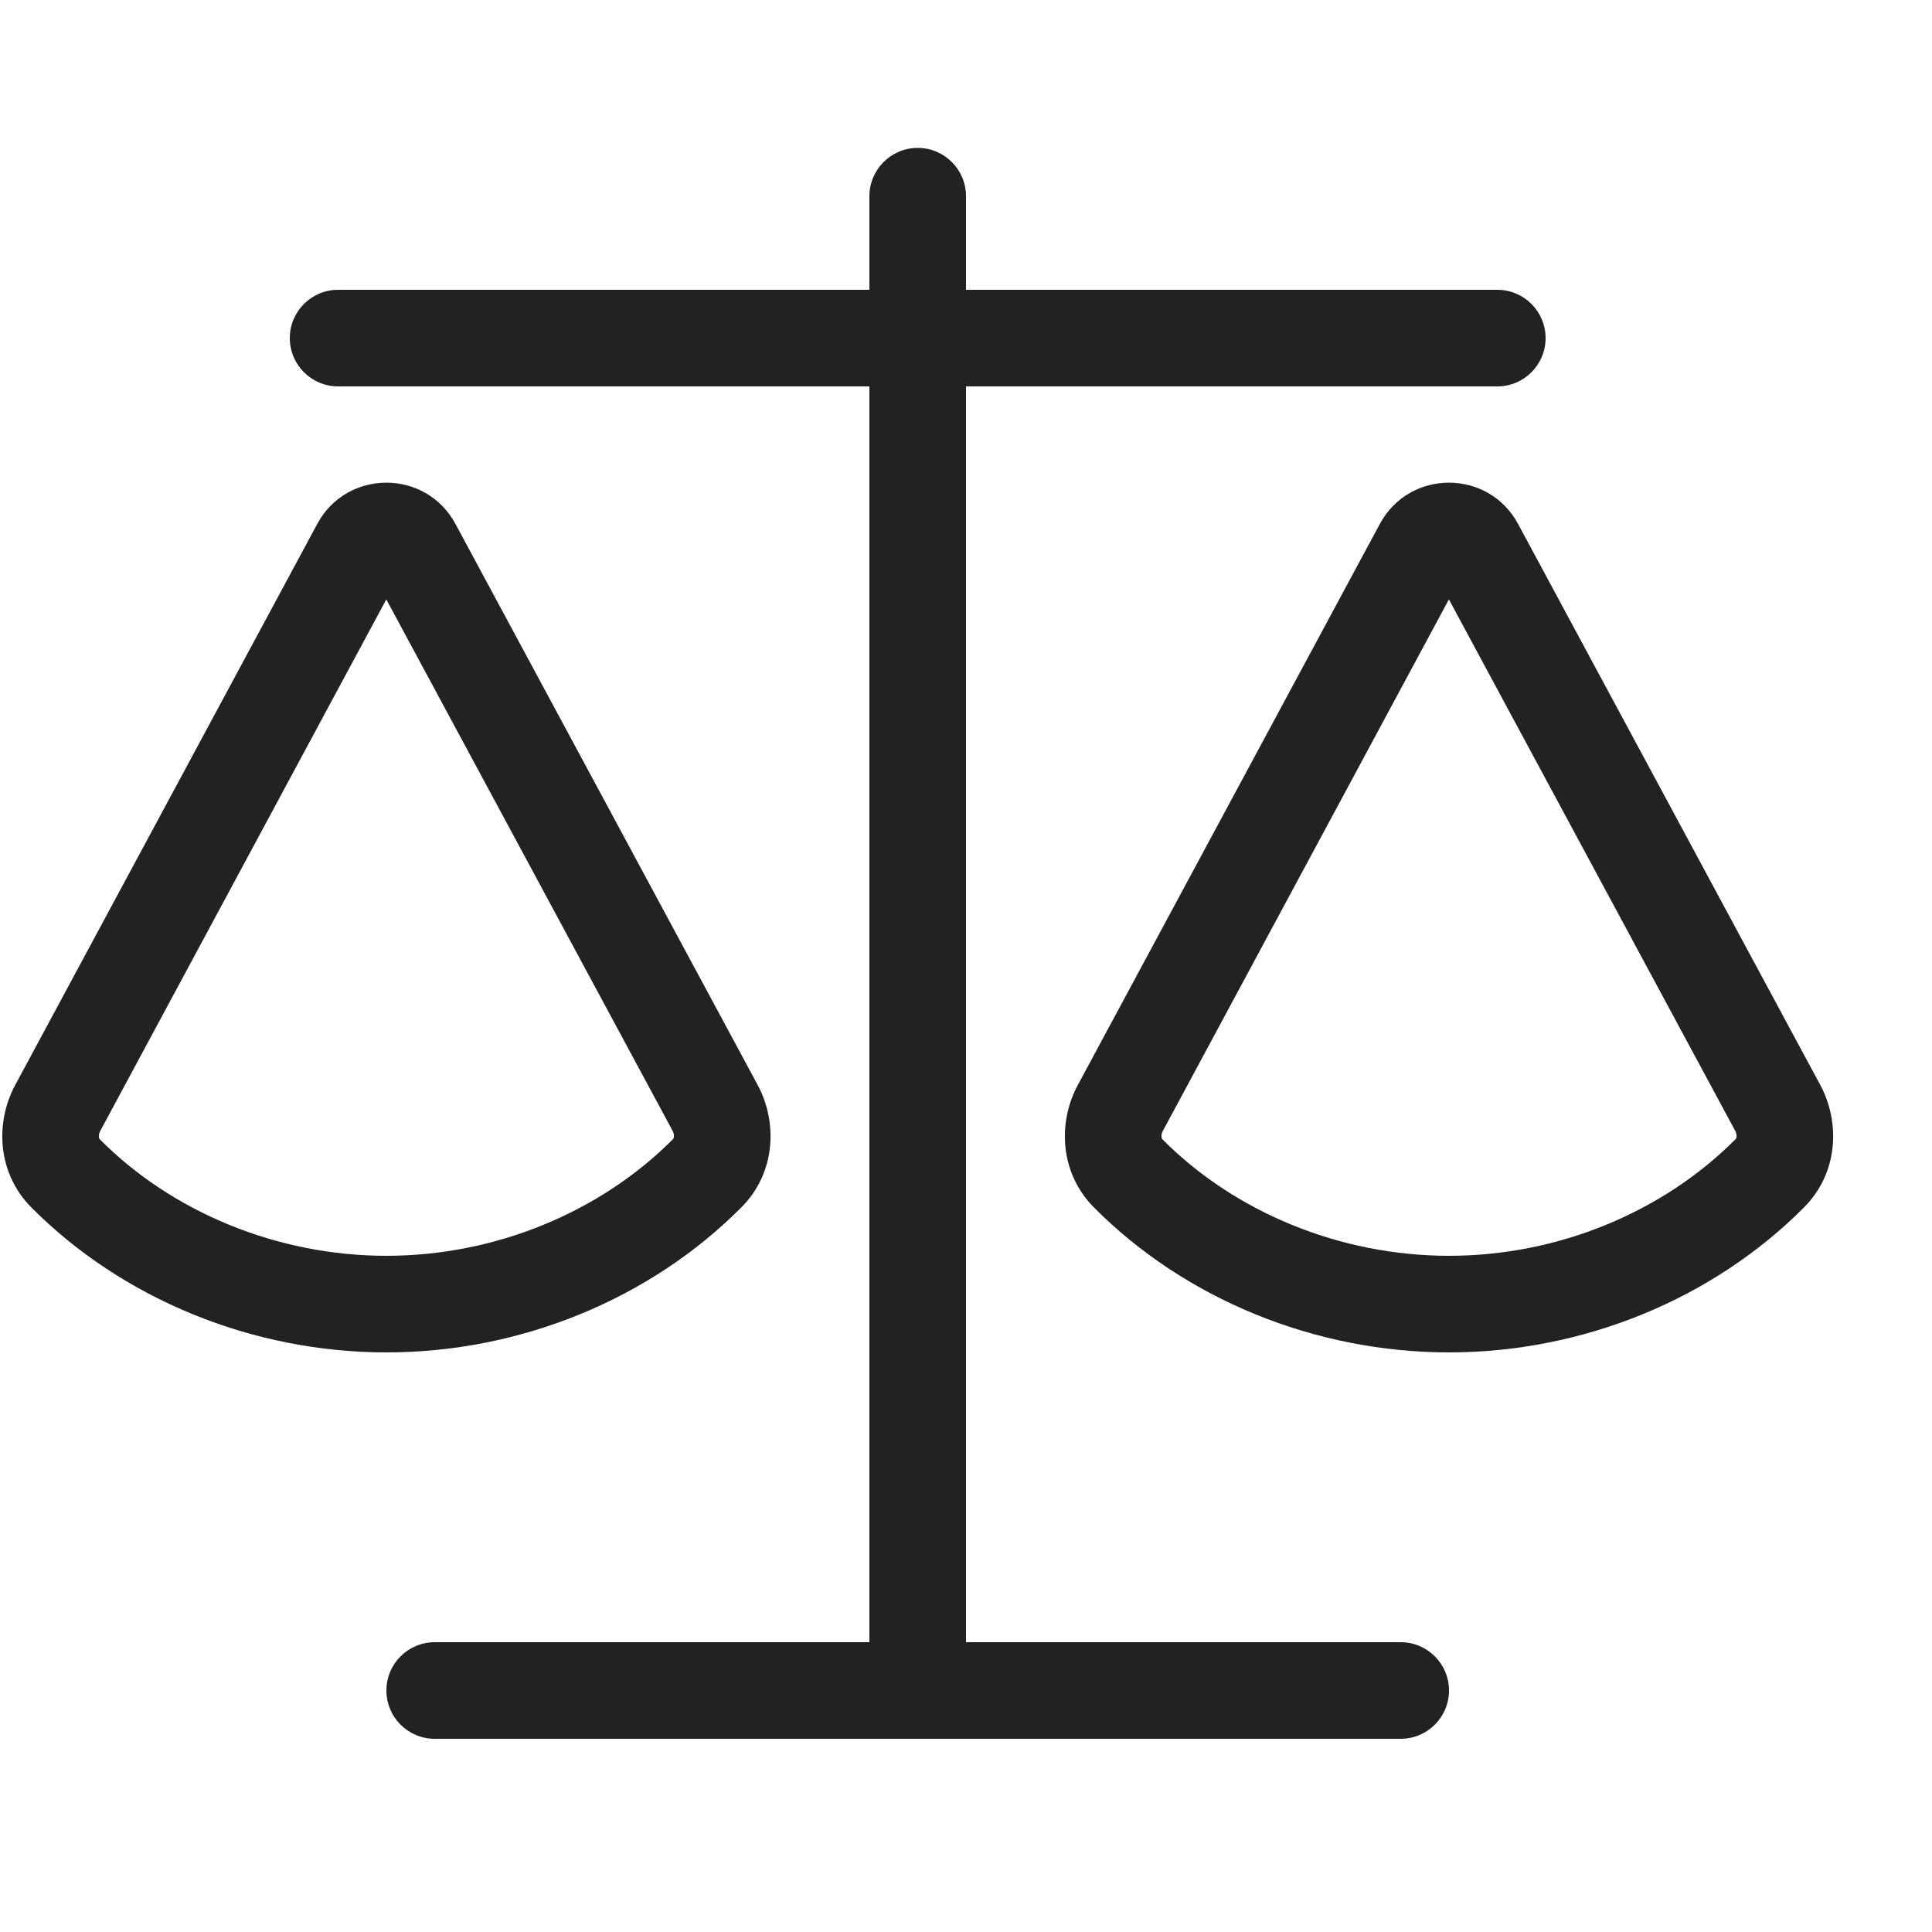 <svg width="20" height="20" viewBox="0 0 20 20" fill="none" xmlns="http://www.w3.org/2000/svg">
<path d="M10 2.031C10 1.755 9.776 1.531 9.5 1.531C9.224 1.531 9 1.755 9 2.031V3H3.5C3.224 3 3 3.224 3 3.5C3 3.776 3.224 4 3.5 4H9V17H4.5C4.224 17 4 17.224 4 17.5C4 17.776 4.224 18 4.5 18H14.5C14.776 18 15 17.776 15 17.5C15 17.224 14.776 17 14.5 17H10V4H15.5C15.776 4 16 3.776 16 3.5C16 3.224 15.776 3 15.5 3H10V2.031Z" fill="#222222"/>
<path fill-rule="evenodd" clip-rule="evenodd" d="M3.284 5.424C3.591 4.854 4.408 4.854 4.715 5.424L7.843 11.231C8.052 11.62 8.03 12.141 7.676 12.497C6.733 13.447 5.388 14 4.001 14C2.614 14 1.268 13.448 0.324 12.499C-0.029 12.143 -0.052 11.622 0.157 11.233L3.284 5.424ZM3.999 6.205L1.038 11.707C1.025 11.731 1.022 11.754 1.024 11.77C1.025 11.784 1.03 11.79 1.033 11.794C1.783 12.549 2.871 13 4 13C5.13 13 6.217 12.547 6.967 11.792C6.97 11.788 6.975 11.782 6.976 11.768C6.978 11.752 6.975 11.729 6.962 11.705L3.999 6.205Z" fill="#222222"/>
<path fill-rule="evenodd" clip-rule="evenodd" d="M15.715 5.424C15.408 4.854 14.591 4.854 14.284 5.424L11.157 11.233C10.948 11.622 10.971 12.143 11.324 12.499C12.268 13.449 13.614 14 15.001 14C16.388 14 17.733 13.447 18.677 12.497C19.03 12.141 19.052 11.62 18.843 11.231L15.715 5.424ZM12.038 11.707L14.999 6.205L17.962 11.705C17.975 11.729 17.978 11.752 17.977 11.768C17.975 11.782 17.971 11.788 17.967 11.792C17.217 12.547 16.13 13 15 13C13.871 13 12.783 12.549 12.033 11.794C12.03 11.79 12.025 11.784 12.024 11.77C12.022 11.754 12.025 11.731 12.038 11.707Z" fill="#222222"/>
</svg>
